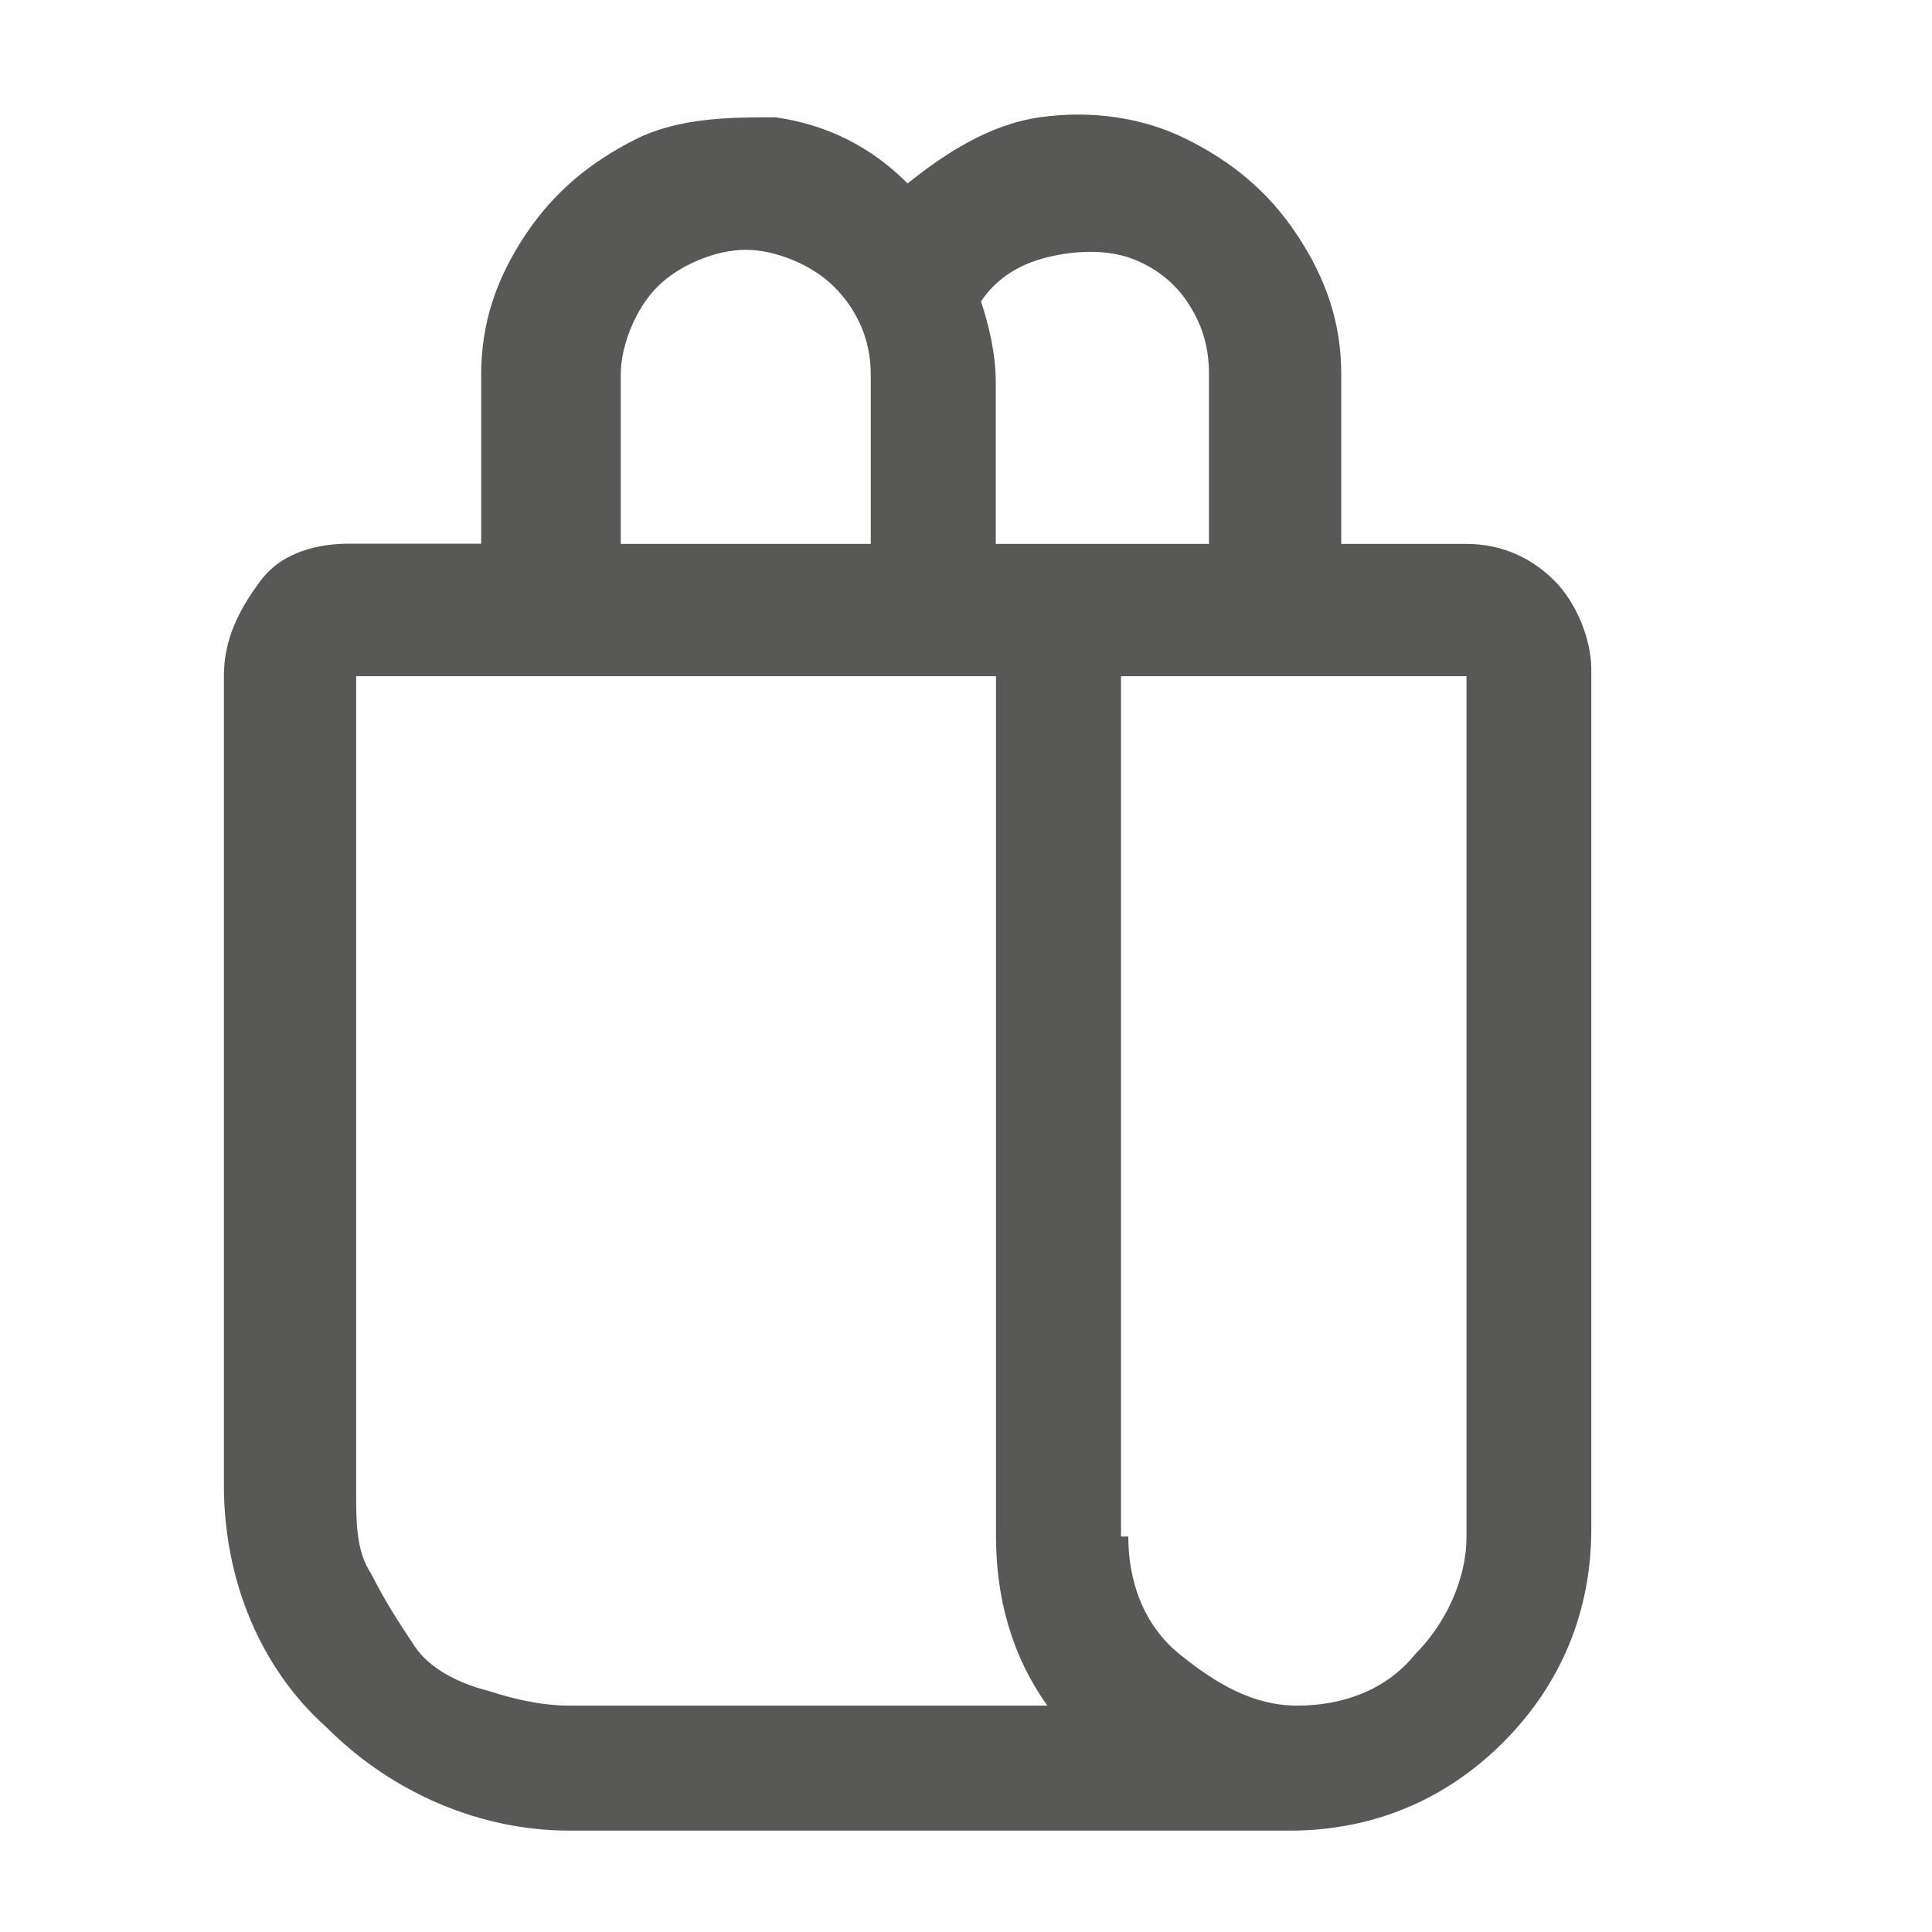 <?xml version="1.0" encoding="UTF-8"?>
<svg id="Capa_1" data-name="Capa 1" xmlns="http://www.w3.org/2000/svg" viewBox="0 0 85 85">
  <defs>
    <style>
      .cls-1 {
        fill: #585856;
      }
    </style>
  </defs>
  <g id="Capa_1-2" data-name="Capa 1-2">
    <path class="cls-1" d="M21.17,23.93v-7.44c0-2.26.65-4.21,1.94-6.15,1.29-1.94,2.91-3.23,4.85-4.21,1.94-.97,4.21-.97,6.15-.97,2.26.32,4.21,1.29,5.82,2.91,1.62-1.29,3.56-2.59,5.82-2.91,2.26-.32,4.53,0,6.47.97s3.56,2.26,4.85,4.21,1.94,3.88,1.94,6.15v7.44h5.5c1.62,0,2.91.65,3.88,1.62.97.97,1.62,2.59,1.62,3.88v37.85c0,3.56-1.29,6.79-3.88,9.38-2.59,2.59-5.82,3.88-9.38,3.88h-31.7c-3.88,0-7.76-1.62-10.67-4.53-2.91-2.59-4.53-6.47-4.53-10.67V29.75c0-1.62.65-2.91,1.62-4.21.97-1.29,2.59-1.62,3.88-1.62h5.82ZM46.08,75.04c-1.62-2.26-2.26-4.85-2.26-7.44V29.75H15.67v35.91c0,1.29,0,2.59.65,3.56.65,1.29,1.29,2.26,1.94,3.23s1.94,1.62,3.23,1.94c.97.32,2.26.65,3.56.65h21.35-.32ZM38.31,23.93v-7.44c0-1.62-.65-2.91-1.62-3.88-.97-.97-2.59-1.62-3.88-1.62s-2.91.65-3.88,1.62-1.62,2.59-1.62,3.88v7.44h11.32-.32ZM43.81,23.93h9.38v-7.44c0-1.29-.32-2.26-.97-3.23s-1.62-1.62-2.59-1.94-2.26-.32-3.56,0c-1.29.32-2.26.97-2.91,1.94.32.97.65,2.26.65,3.56v7.44-.32ZM49.64,67.6c0,1.94.65,3.88,2.26,5.18s3.23,2.26,5.18,2.26,3.88-.65,5.18-2.26c1.29-1.29,2.26-3.23,2.26-5.18V29.75h-15.2v37.85h.32Z"/>
  </g>
</svg>